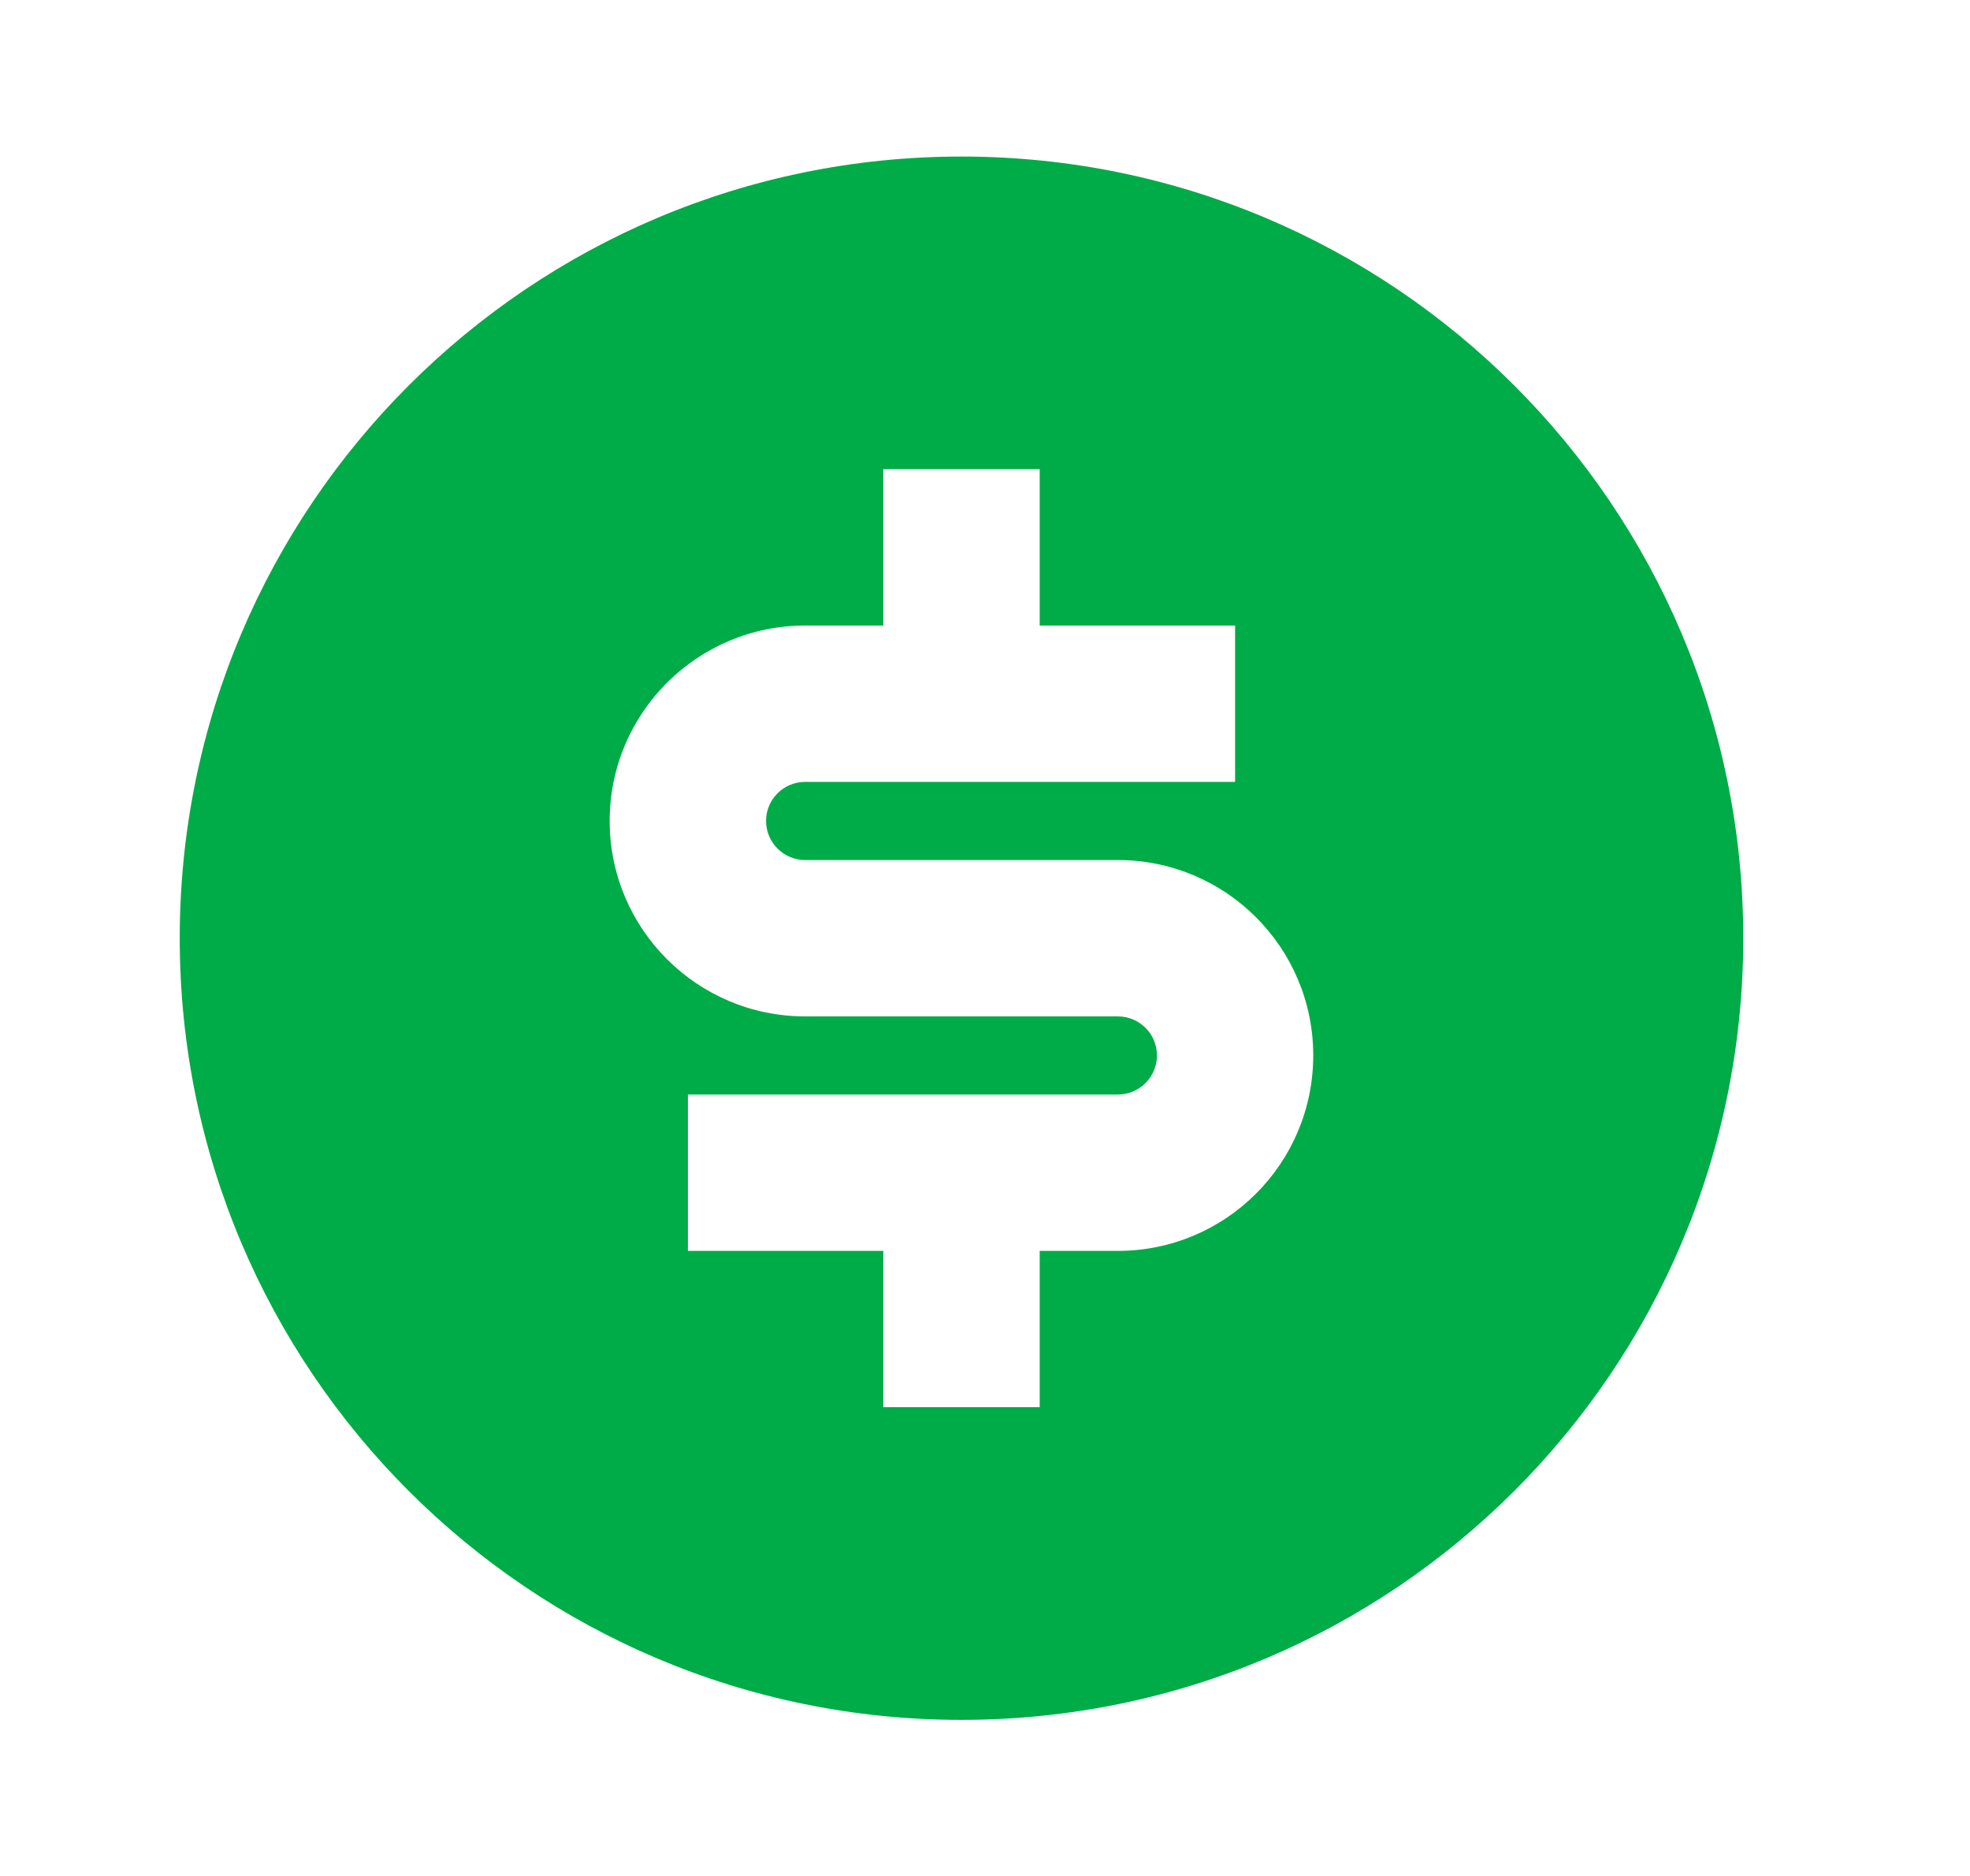 <svg width="21" height="20" viewBox="0 0 21 20" fill="none" xmlns="http://www.w3.org/2000/svg">
<path d="M10.249 18.336C5.647 18.336 1.916 14.605 1.916 10.002C1.916 5.4 5.647 1.669 10.249 1.669C14.852 1.669 18.583 5.4 18.583 10.002C18.583 14.605 14.852 18.336 10.249 18.336ZM7.333 11.669V13.336H9.416V15.002H11.083V13.336H11.916C13.067 13.336 13.999 12.403 13.999 11.252C13.999 10.102 13.067 9.169 11.916 9.169H8.583C8.353 9.169 8.166 8.982 8.166 8.752C8.166 8.522 8.353 8.336 8.583 8.336H13.166V6.669H11.083V5.002H9.416V6.669H8.583C7.432 6.669 6.499 7.602 6.499 8.752C6.499 9.903 7.432 10.836 8.583 10.836H11.916C12.146 10.836 12.333 11.022 12.333 11.252C12.333 11.482 12.146 11.669 11.916 11.669H7.333Z" fill="#00AC47"/>
</svg>
